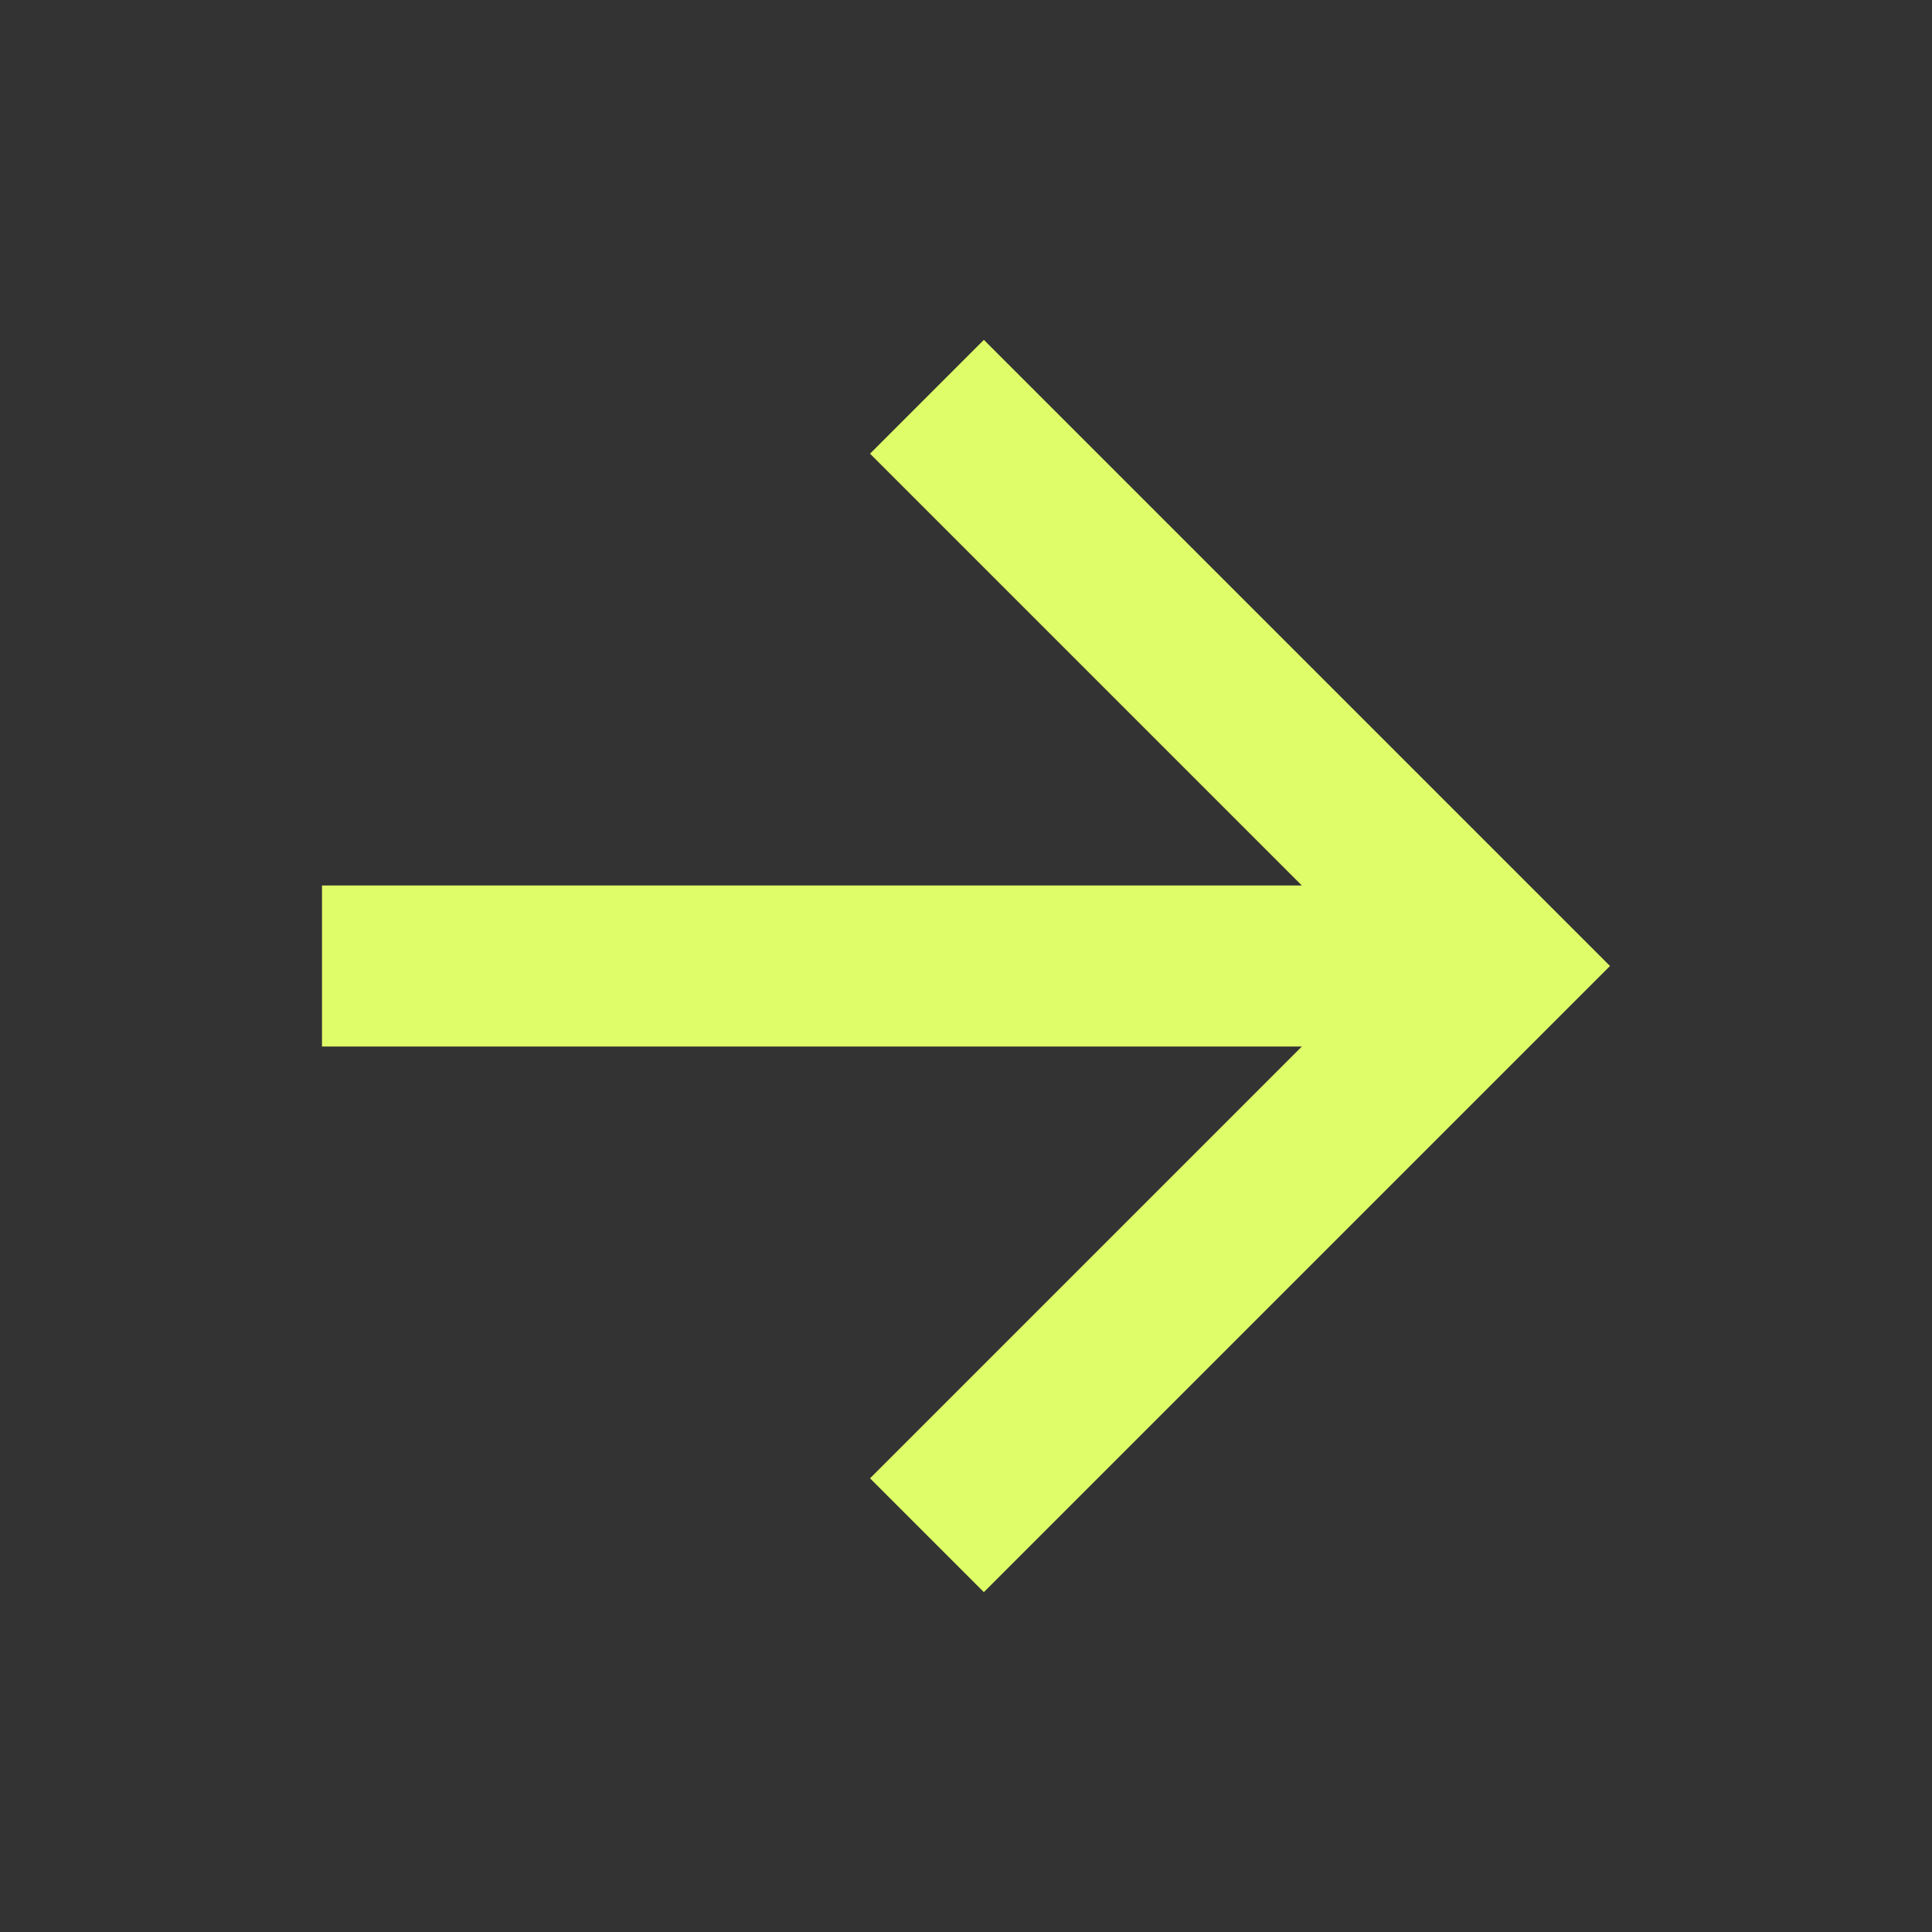<svg xmlns="http://www.w3.org/2000/svg" viewBox="0 0 24 24" width="24" height="24" fill="rgba(223,253,104,1)"><rect x="0" y="0" width="24" height="24" fill="#333333" stroke="none"/><path d="M16.172 11L10.808 5.636L12.222 4.222L20 12L12.222 19.778L10.808 18.364L16.172 13H4V11H16.172Z"></path></svg>